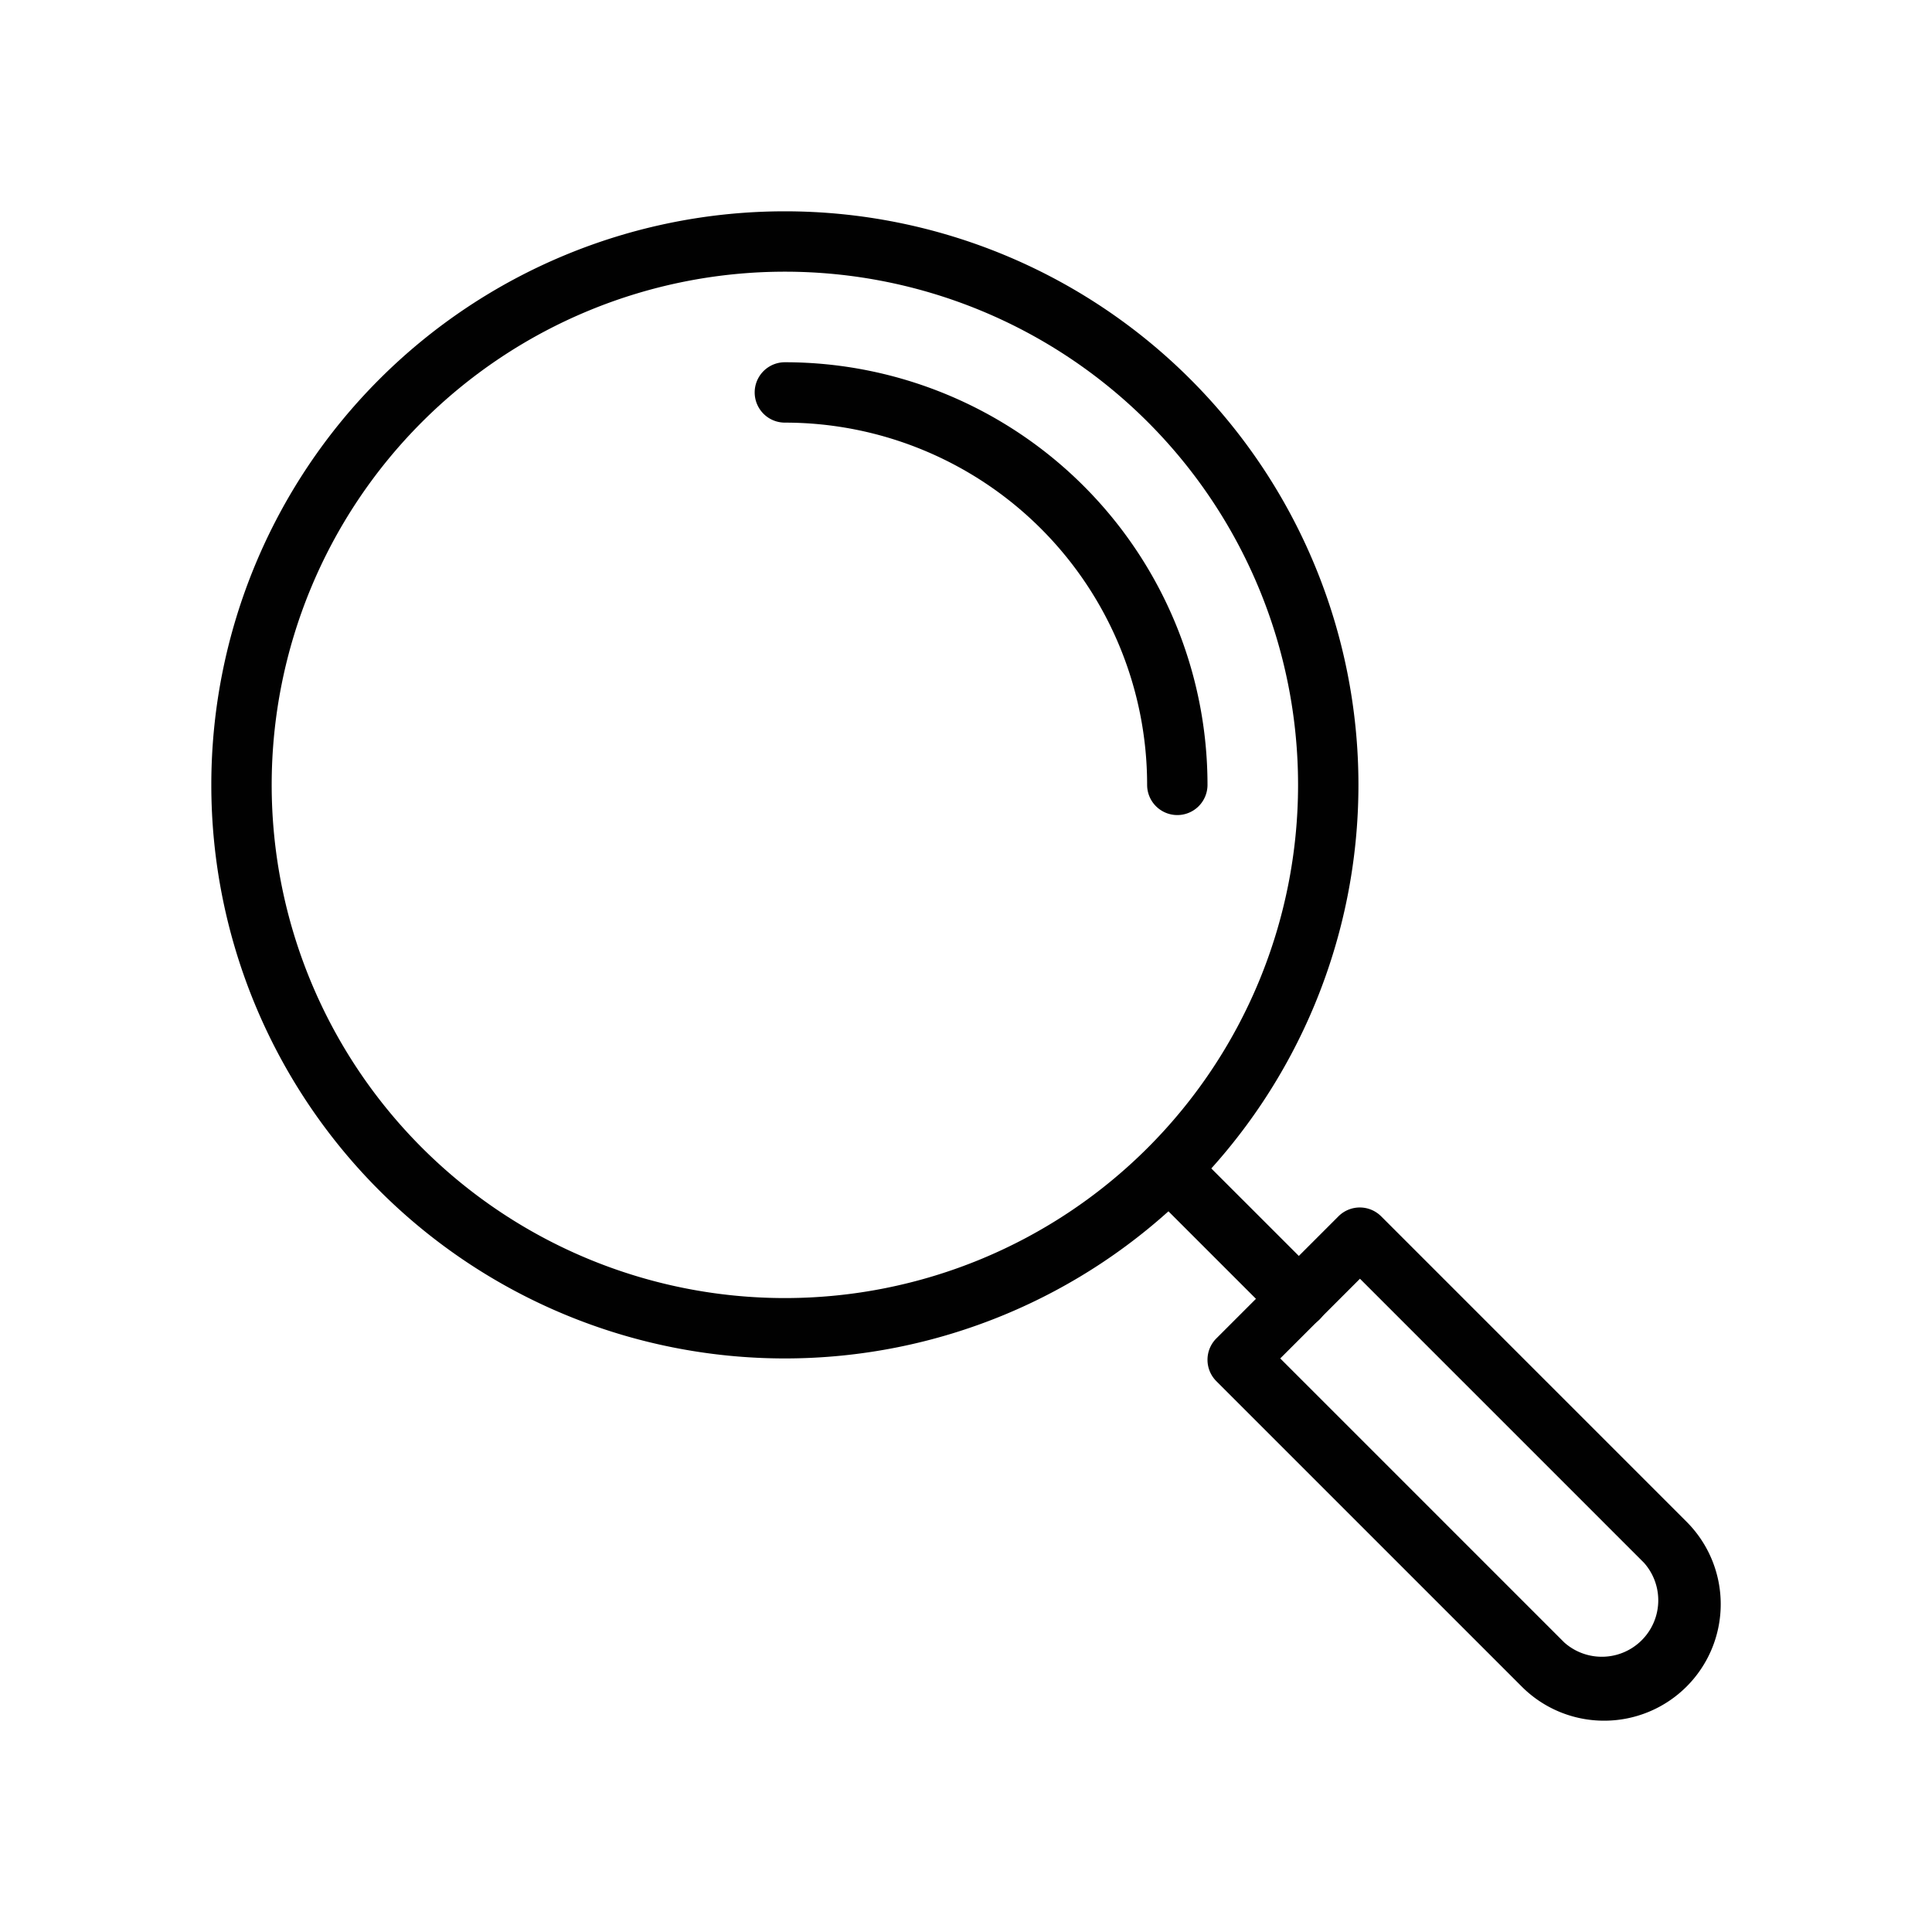 <svg viewBox="0 0 64 64" xmlns="http://www.w3.org/2000/svg"><g fill="#010101"><path d="m26 45a19 19 0 1 1 19-19 19 19 0 0 1 -19 19zm0-36a17 17 0 1 0 17 17 17 17 0 0 0 -17-17z"/><path d="m43 44a1 1 0 0 1 -.71-.29l-4-4a1 1 0 0 1 1.42-1.42l4 4a1 1 0 0 1 0 1.42 1 1 0 0 1 -.71.29z"/><path d="m53.14 57a3.85 3.85 0 0 1 -2.73-1.13l-10.12-10.12a1 1 0 0 1 -.29-.7 1 1 0 0 1 .29-.71l4.05-4.05a1 1 0 0 1 1.41 0l10.12 10.12a3.86 3.86 0 0 1 -2.73 6.59zm-10.73-12 9.41 9.41a1.87 1.87 0 0 0 2.64-2.64l-9.41-9.41z"/><path d="m39 27a1 1 0 0 1 -1-1 12 12 0 0 0 -12-12 1 1 0 0 1 0-2 14 14 0 0 1 14 14 1 1 0 0 1 -1 1z"/></g></svg>